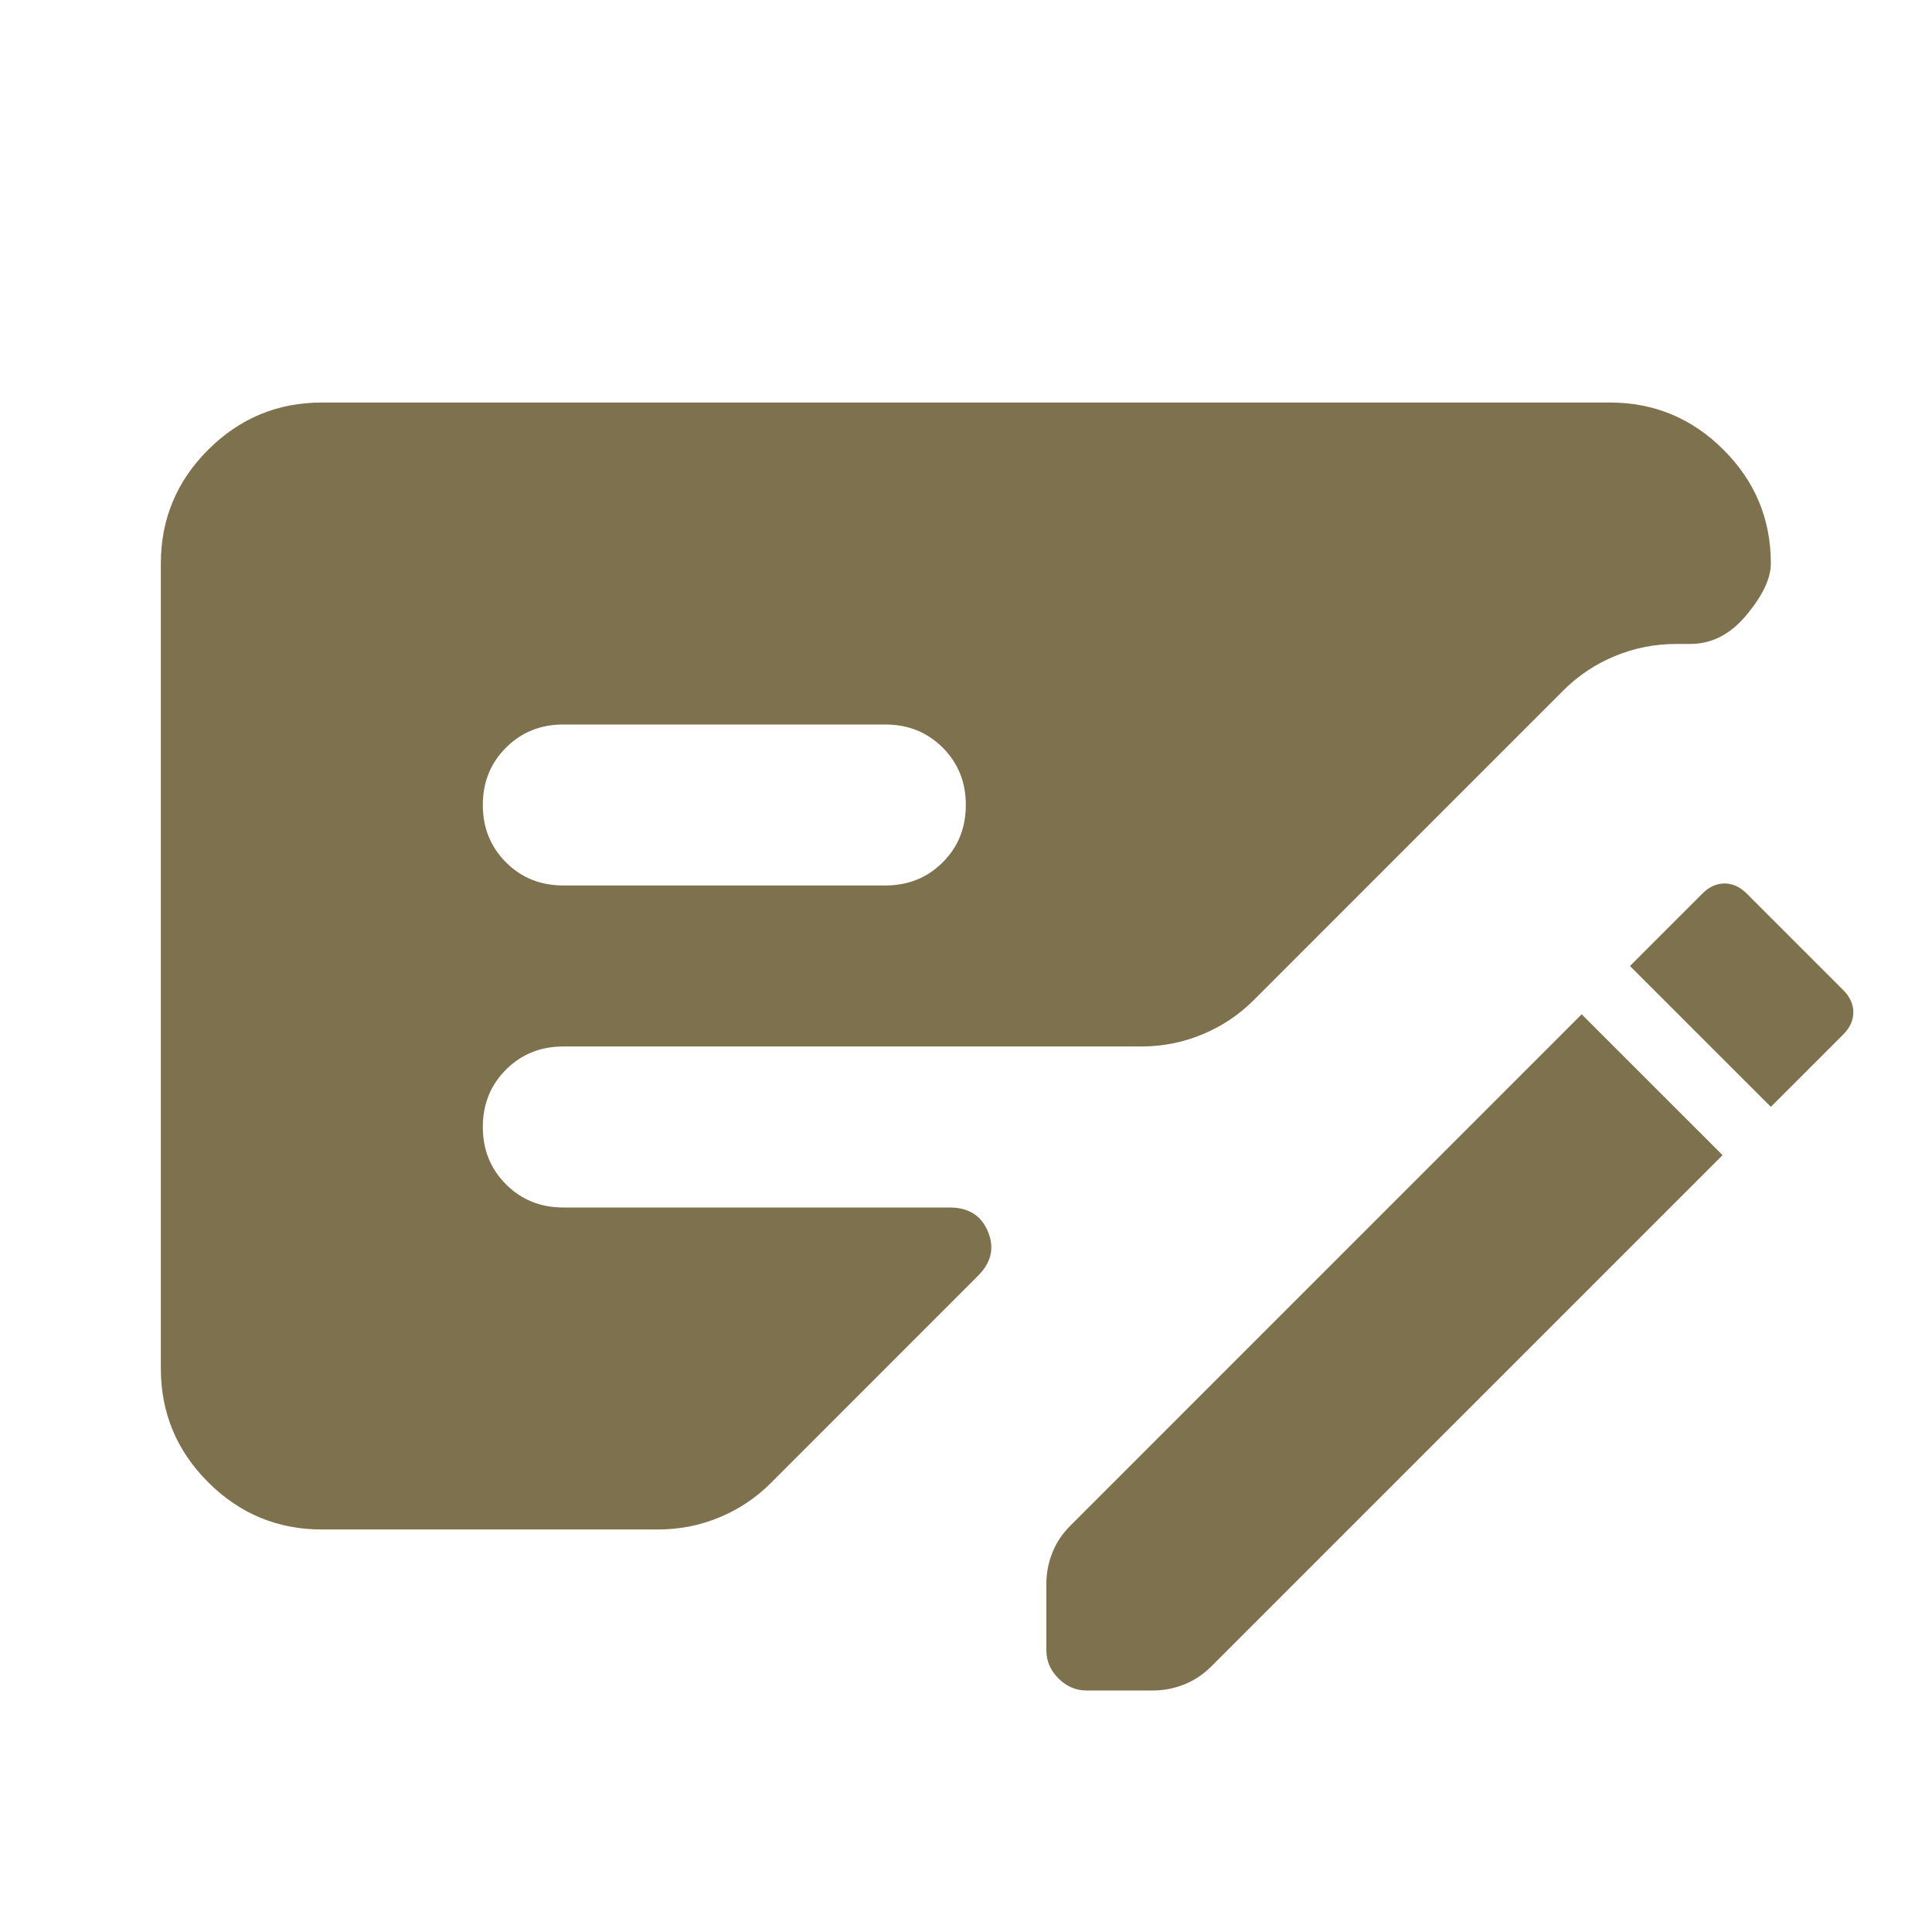 <svg width="32" height="32" viewBox="0 0 32 32" fill="none" xmlns="http://www.w3.org/2000/svg">
<mask id="mask0_944_959" style="mask-type:alpha" maskUnits="userSpaceOnUse" x="0" y="0" width="32" height="32">
<rect width="32" height="32" fill="#D9D9D9"/>
</mask>
<g mask="url(#mask0_944_959)">
<path d="M28.531 19.133L20.064 27.6C19.931 27.733 19.781 27.833 19.614 27.9C19.447 27.966 19.275 28 19.097 28H17.997C17.82 28 17.664 27.933 17.531 27.8C17.397 27.666 17.331 27.511 17.331 27.333V26.233C17.331 26.055 17.364 25.883 17.431 25.716C17.497 25.55 17.597 25.4 17.731 25.267L26.197 16.8L28.531 19.133ZM2.664 22.666V9.333C2.664 8.6 2.925 7.972 3.447 7.45C3.97 6.928 4.597 6.667 5.331 6.667H26.664C27.397 6.667 28.025 6.928 28.547 7.45C29.07 7.972 29.331 8.6 29.331 9.333C29.331 9.578 29.197 9.861 28.931 10.183C28.664 10.505 28.353 10.666 27.997 10.666H27.764C27.409 10.666 27.07 10.733 26.747 10.867C26.425 11 26.142 11.189 25.897 11.433L20.764 16.567C20.52 16.811 20.236 17 19.914 17.133C19.592 17.267 19.253 17.333 18.897 17.333H9.331C8.953 17.333 8.636 17.461 8.381 17.716C8.125 17.972 7.997 18.289 7.997 18.666C7.997 19.044 8.125 19.361 8.381 19.616C8.636 19.872 8.953 20 9.331 20H15.731C16.042 20 16.253 20.133 16.364 20.4C16.475 20.666 16.42 20.911 16.197 21.133L12.764 24.567C12.52 24.811 12.236 25 11.914 25.133C11.592 25.267 11.253 25.333 10.897 25.333H5.331C4.597 25.333 3.97 25.072 3.447 24.55C2.925 24.028 2.664 23.4 2.664 22.666ZM9.331 14.666H14.664C15.042 14.666 15.358 14.539 15.614 14.283C15.87 14.028 15.997 13.711 15.997 13.333C15.997 12.955 15.87 12.639 15.614 12.383C15.358 12.128 15.042 12 14.664 12H9.331C8.953 12 8.636 12.128 8.381 12.383C8.125 12.639 7.997 12.955 7.997 13.333C7.997 13.711 8.125 14.028 8.381 14.283C8.636 14.539 8.953 14.666 9.331 14.666ZM29.331 18.333L26.997 16L28.197 14.8C28.308 14.689 28.431 14.633 28.564 14.633C28.697 14.633 28.82 14.689 28.931 14.8L30.531 16.4C30.642 16.511 30.697 16.633 30.697 16.767C30.697 16.9 30.642 17.022 30.531 17.133L29.331 18.333Z" fill="#7E724E"/>
</g>
</svg>
